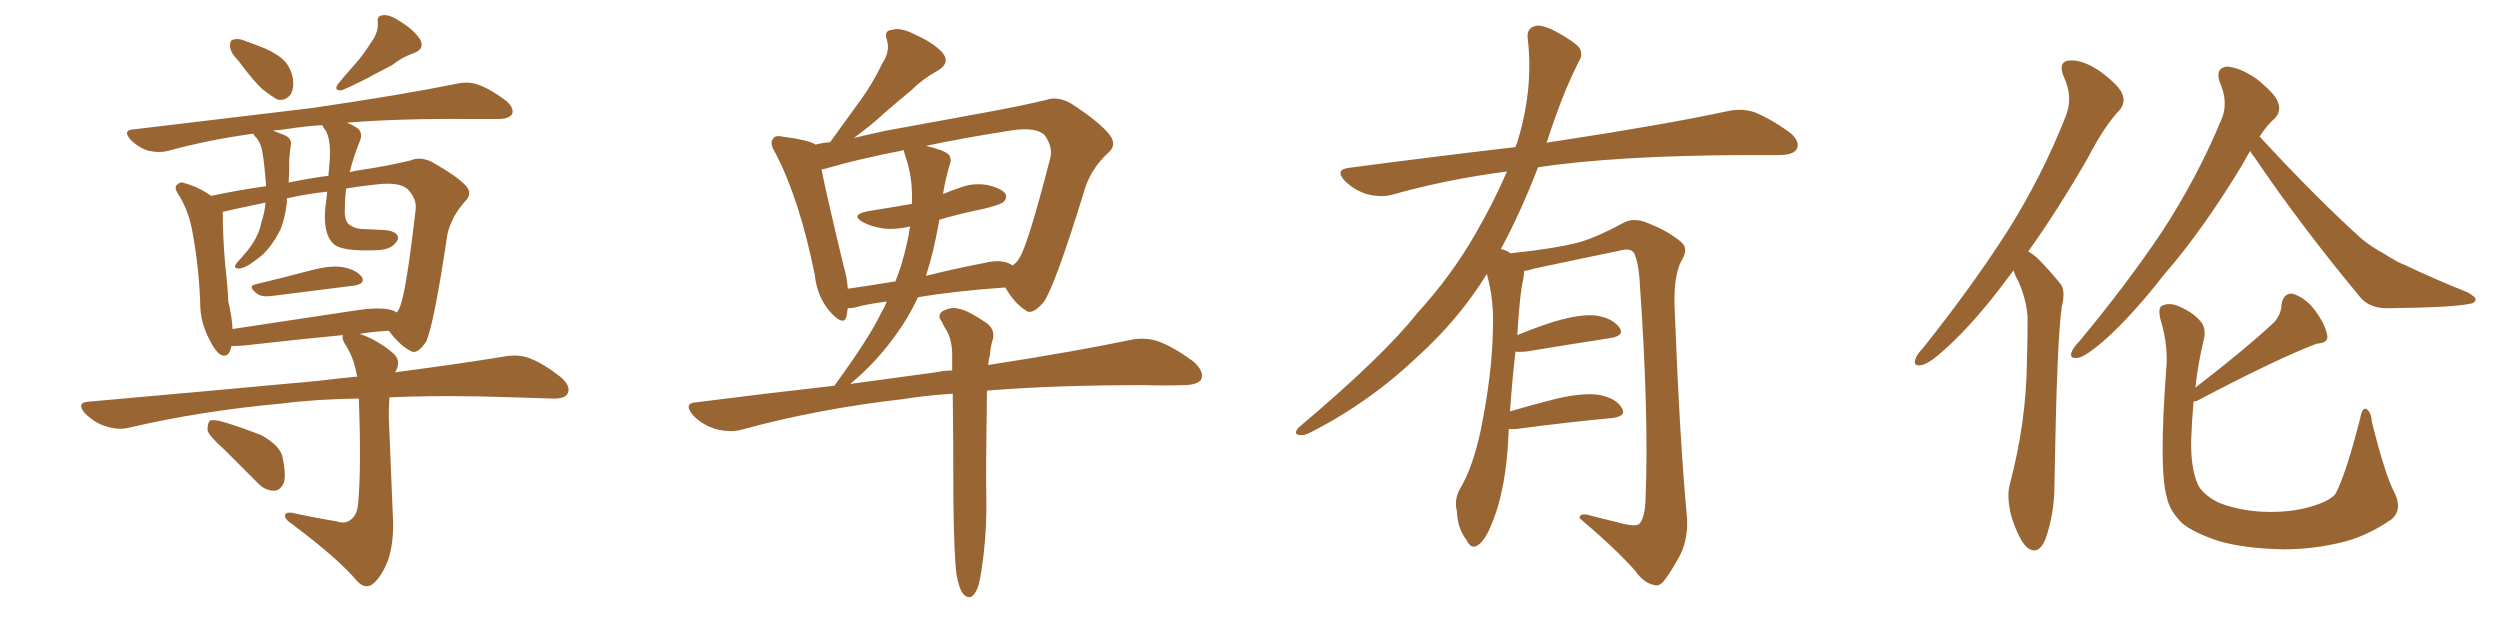 <svg xmlns="http://www.w3.org/2000/svg" xmlns:xlink="http://www.w3.org/1999/xlink" width="600" height="150"><path fill="#996633" padding="10" d="M57.28 14.65L57.28 14.65Q55.37 12.74 55.22 11.28L55.22 11.28Q55.08 9.67 55.96 9.52L55.96 9.52Q57.28 9.08 59.18 9.96L59.18 9.96Q60.50 10.40 61.96 10.99L61.96 10.99Q65.33 12.16 67.68 14.06L67.68 14.06Q69.73 15.82 70.31 18.90L70.31 18.90Q70.61 21.24 69.73 22.71L69.73 22.71Q68.41 24.32 66.50 23.88L66.50 23.88Q65.04 23.00 63.13 21.53L63.13 21.53Q60.94 19.63 57.28 14.65ZM89.21 9.96L89.21 9.96Q90.82 7.76 90.67 5.42L90.67 5.42Q90.38 3.81 91.85 3.66L91.85 3.66Q93.46 3.37 96.24 5.27L96.24 5.27Q99.32 7.18 100.78 9.38L100.78 9.38Q102.10 11.72 99.32 12.74L99.32 12.74Q96.39 13.77 94.04 15.67L94.04 15.67Q91.70 16.85 89.79 17.87L89.79 17.87Q87.01 19.48 82.03 21.68L82.03 21.68Q79.83 21.83 81.30 19.92L81.30 19.92Q83.64 17.14 85.99 14.50L85.99 14.50Q87.74 12.30 89.21 9.96ZM61.23 68.26L61.23 68.26Q67.38 66.80 74.56 64.89L74.56 64.89Q79.69 63.57 82.47 64.16L82.47 64.16Q85.55 64.75 86.87 66.50L86.87 66.50Q87.74 68.12 84.96 68.55L84.96 68.55Q76.61 69.58 65.19 71.04L65.19 71.04Q62.70 71.34 61.67 70.46L61.67 70.46Q59.33 68.70 61.23 68.26ZM80.71 125.10L80.71 125.10Q82.76 125.83 84.08 124.80L84.08 124.80Q85.84 123.63 85.99 120.41L85.99 120.41Q86.72 111.91 86.13 95.65L86.13 95.65Q75.73 95.80 67.82 96.83L67.82 96.83Q48.34 98.58 30.76 102.69L30.76 102.69Q28.42 103.27 25.20 102.25L25.20 102.25Q22.56 101.37 20.36 99.17L20.36 99.17Q18.16 96.53 21.39 96.39L21.39 96.39Q51.12 93.75 76.32 91.41L76.32 91.41Q81.15 90.82 85.69 90.38L85.69 90.38Q85.11 86.43 83.20 83.20L83.20 83.20Q81.88 81.30 82.32 80.42L82.32 80.42Q71.48 81.45 58.74 82.91L58.74 82.91Q56.84 83.06 55.52 83.06L55.52 83.06Q55.08 85.84 53.17 85.25L53.17 85.25Q51.71 84.52 50.24 81.45L50.24 81.45Q48.05 77.34 48.05 72.80L48.05 72.80Q47.75 64.31 46.29 56.25L46.29 56.25Q45.41 50.68 42.77 46.58L42.77 46.58Q41.60 44.82 42.63 44.24L42.63 44.24Q43.36 43.51 44.24 43.95L44.24 43.95Q47.61 44.82 50.68 47.02L50.68 47.02Q56.69 45.70 63.87 44.68L63.87 44.68Q63.43 38.96 62.99 36.62L62.99 36.62Q62.70 34.57 61.67 33.25L61.67 33.25Q60.94 32.52 60.79 32.08L60.79 32.08Q50.10 33.54 40.43 36.18L40.43 36.18Q38.38 36.77 35.60 36.18L35.60 36.18Q33.25 35.45 31.35 33.54L31.35 33.54Q29.30 31.20 32.08 31.05L32.08 31.05Q55.37 28.27 74.85 25.93L74.85 25.93Q96.83 22.71 109.72 20.07L109.72 20.07Q112.50 19.48 114.84 20.36L114.84 20.36Q117.77 21.39 121.44 24.17L121.44 24.17Q123.49 25.93 122.90 27.39L122.90 27.39Q122.17 28.56 119.53 28.56L119.53 28.56Q116.16 28.56 112.50 28.56L112.50 28.56Q95.95 28.42 83.20 29.44L83.20 29.44Q85.11 30.18 86.13 31.05L86.13 31.05Q87.01 32.23 86.43 33.69L86.43 33.69Q84.81 37.65 83.94 41.31L83.94 41.31Q85.11 41.02 86.13 40.87L86.13 40.87Q93.02 39.84 98.44 38.53L98.44 38.53Q100.78 37.50 103.56 38.82L103.56 38.82Q109.57 42.19 111.77 44.53L111.77 44.53Q113.53 46.44 111.62 48.34L111.62 48.34Q108.40 51.86 107.37 56.25L107.37 56.25L107.37 56.25Q104.15 77.93 102.25 82.03L102.25 82.03Q100.05 85.25 98.58 84.23L98.58 84.23Q96.09 83.06 93.31 79.39L93.31 79.39Q89.79 79.54 86.28 80.13L86.28 80.13Q90.38 81.45 94.04 84.52L94.04 84.52Q96.39 86.28 95.07 88.92L95.07 88.92Q94.92 89.21 94.78 89.36L94.78 89.36Q110.45 87.30 121.14 85.55L121.14 85.55Q124.37 84.96 127.15 85.99L127.15 85.99Q130.52 87.30 134.62 90.53L134.62 90.53Q137.11 92.72 136.23 94.48L136.23 94.48Q135.50 95.80 132.42 95.65L132.42 95.65Q128.17 95.51 123.34 95.36L123.34 95.36Q106.79 94.78 93.46 95.36L93.46 95.36Q93.31 97.56 93.31 100.20L93.31 100.20Q94.19 121.88 94.34 125.10L94.34 125.10Q94.48 130.66 93.02 134.77L93.02 134.77Q91.70 137.99 89.94 139.75L89.94 139.75Q87.89 141.80 85.69 139.45L85.69 139.45Q81.30 134.18 70.17 125.83L70.17 125.83Q68.55 124.80 68.41 123.93L68.41 123.93Q68.26 122.90 70.02 123.05L70.02 123.05Q75.29 124.22 80.71 125.10ZM93.46 74.27L93.46 74.27Q94.63 74.56 95.21 75L95.21 75Q95.80 74.27 95.95 73.68L95.95 73.68Q97.41 70.61 99.76 50.24L99.76 50.24Q100.05 47.75 97.85 45.41L97.85 45.41Q95.95 43.65 90.53 44.24L90.53 44.24Q86.28 44.68 83.06 45.26L83.06 45.26Q82.76 47.90 82.76 50.24L82.76 50.24Q82.62 52.73 83.64 53.76L83.64 53.76Q84.96 54.79 86.43 54.93L86.43 54.93Q89.36 55.08 92.43 55.22L92.43 55.22Q94.34 55.37 95.21 56.25L95.21 56.25Q95.95 57.28 94.92 58.30L94.92 58.30Q93.60 60.06 89.94 60.06L89.94 60.06Q81.74 60.35 79.98 58.45L79.98 58.45Q77.49 56.10 78.08 49.80L78.08 49.80Q78.37 47.75 78.52 46.00L78.52 46.00Q73.24 46.58 68.85 47.61L68.85 47.61Q68.85 48.05 68.85 48.63L68.85 48.63Q68.41 52.29 67.38 54.93L67.38 54.93Q66.21 57.42 64.31 59.77L64.31 59.77Q62.99 61.38 60.79 62.84L60.79 62.84Q58.89 64.31 57.42 64.45L57.42 64.45Q56.25 64.45 56.40 63.87L56.40 63.87Q56.54 63.28 57.86 61.96L57.86 61.96Q58.59 61.08 59.47 60.06L59.47 60.06Q62.11 56.69 62.70 53.47L62.70 53.47Q63.57 50.83 63.72 48.63L63.72 48.63Q58.01 49.80 53.47 50.83L53.47 50.83Q53.47 50.98 53.47 51.42L53.47 51.42Q53.47 56.84 54.05 63.57L54.05 63.57Q54.64 68.70 54.79 72.36L54.79 72.36Q55.66 75.88 55.81 78.96L55.81 78.96Q69.43 76.90 84.96 74.56L84.96 74.56Q90.38 73.68 93.46 74.27ZM78.81 42.19L78.81 42.19Q78.96 40.43 79.10 38.96L79.10 38.96Q79.54 33.54 78.08 31.20L78.08 31.20Q77.49 30.47 77.34 30.03L77.34 30.03Q72.95 30.32 69.29 30.91L69.29 30.91Q67.24 31.20 65.48 31.35L65.48 31.35Q66.65 31.79 68.12 32.37L68.12 32.37Q70.31 33.25 69.73 35.16L69.73 35.16Q69.58 36.33 69.43 38.23L69.43 38.23Q69.43 41.16 69.29 43.80L69.29 43.80Q74.27 42.77 78.81 42.19ZM53.91 107.96L53.91 107.96L53.91 107.96Q50.24 104.74 49.80 103.27L49.80 103.27Q49.80 101.51 50.39 100.93L50.39 100.93Q51.27 100.63 53.47 101.22L53.47 101.22Q58.30 102.69 62.70 104.44L62.70 104.44Q67.24 106.93 67.82 109.72L67.82 109.72Q68.70 113.96 68.12 115.87L68.12 115.87Q67.24 117.77 65.77 117.77L65.77 117.77Q63.57 117.77 61.82 115.87L61.82 115.87Q57.57 111.62 53.91 107.96ZM229.54 137.70L229.54 137.70Q228.96 133.15 228.81 119.82L228.81 119.82Q228.81 105.18 228.66 94.48L228.66 94.48Q222.07 94.92 216.65 95.80L216.65 95.80Q196.14 98.14 177.98 103.13L177.98 103.13Q175.34 103.86 171.83 102.98L171.83 102.98Q168.75 102.10 166.41 99.76L166.41 99.76Q163.77 96.68 167.29 96.53L167.29 96.53Q184.42 94.34 200.24 92.58L200.24 92.58Q208.59 81.15 211.38 75.29L211.38 75.29Q212.26 73.83 212.84 72.36L212.84 72.36Q208.15 72.95 205.08 73.83L205.08 73.83Q204.05 73.97 203.47 73.97L203.47 73.97Q203.32 75 203.17 75.88L203.17 75.88Q202.59 78.37 199.51 75.15L199.51 75.15Q196.14 71.48 195.56 66.06L195.56 66.06Q191.89 47.75 186.04 36.62L186.04 36.62Q184.57 34.28 185.60 33.25L185.60 33.25Q186.04 32.37 187.94 32.81L187.94 32.81Q193.65 33.54 195.56 34.57L195.56 34.57Q195.56 34.57 195.70 34.72L195.70 34.72Q197.31 34.28 199.22 34.13L199.22 34.13Q203.03 28.86 206.54 24.02L206.54 24.02Q209.33 20.21 211.67 15.38L211.67 15.38Q213.72 12.30 212.84 9.52L212.84 9.52Q212.11 7.32 214.01 7.18L214.01 7.18Q216.06 6.45 219.73 8.35L219.73 8.35Q223.97 10.25 226.17 12.60L226.17 12.60Q228.22 15.09 225 16.99L225 16.99Q221.48 18.90 218.70 21.68L218.70 21.68Q215.33 24.46 212.11 27.25L212.11 27.25Q209.33 29.88 204.93 33.11L204.93 33.11Q208.59 32.23 212.70 31.35L212.70 31.35Q226.17 28.86 236.72 26.95L236.72 26.95Q244.78 25.49 250.93 24.02L250.93 24.02Q253.71 23.00 256.93 24.76L256.93 24.76Q263.96 29.30 266.31 32.37L266.31 32.37Q268.21 34.86 265.87 36.77L265.87 36.77Q261.62 40.72 260.16 46.00L260.16 46.00L260.16 46.00Q253.27 68.41 250.49 72.51L250.49 72.51Q247.56 75.88 246.09 74.41L246.09 74.41Q243.60 72.95 241.26 68.99L241.26 68.99Q228.81 69.87 220.31 71.34L220.31 71.34Q217.97 76.46 214.31 81.30L214.31 81.30Q209.91 87.30 204.05 92.14L204.05 92.14Q214.75 90.67 224.56 89.36L224.56 89.36Q226.61 88.92 228.52 88.92L228.52 88.92Q228.52 86.43 228.52 84.52L228.52 84.52Q228.37 81.30 227.05 79.10L227.05 79.10Q226.46 78.22 226.03 77.20L226.03 77.20Q224.85 75.73 226.17 74.71L226.17 74.71Q228.37 73.54 230.13 74.12L230.13 74.12Q232.18 74.41 236.72 77.49L236.72 77.49Q238.77 78.96 238.33 81.30L238.33 81.30Q237.74 82.91 237.60 85.11L237.60 85.11Q237.30 86.13 237.16 87.60L237.16 87.60Q257.96 84.38 271.29 81.59L271.29 81.59Q274.66 80.86 277.88 81.88L277.88 81.88Q281.54 83.20 286.38 86.72L286.38 86.72Q289.16 89.21 288.28 91.11L288.28 91.11Q287.26 92.43 284.03 92.43L284.03 92.43Q279.64 92.58 274.66 92.43L274.66 92.43Q252.83 92.43 236.87 93.75L236.87 93.75Q236.57 113.82 236.72 119.24L236.72 119.24Q236.87 126.56 235.99 133.74L235.99 133.74Q235.40 138.43 234.81 140.63L234.81 140.63Q234.08 142.68 233.06 143.26L233.06 143.26Q232.03 143.55 231.15 142.53L231.15 142.53Q230.13 141.21 229.54 137.70ZM225.44 52.73L225.44 52.73Q224.12 60.50 222.22 66.21L222.22 66.21Q228.52 64.60 236.13 63.13L236.13 63.13Q240.23 62.11 242.58 63.43L242.58 63.43Q242.87 63.57 243.02 63.72L243.02 63.72Q244.04 62.99 244.63 61.96L244.63 61.96Q246.68 58.89 252.10 37.79L252.10 37.79Q252.69 35.30 250.78 32.52L250.78 32.52Q248.73 30.32 242.43 31.35L242.43 31.35Q231.15 33.11 222.22 35.01L222.22 35.01Q226.61 36.04 227.64 37.06L227.64 37.06Q228.52 38.09 227.93 39.55L227.93 39.55Q226.90 42.92 226.32 46.58L226.32 46.58Q227.93 45.85 229.83 45.26L229.83 45.26Q233.20 43.80 236.87 44.38L236.87 44.38Q240.23 45.12 241.26 46.44L241.26 46.44Q241.85 47.46 240.82 48.49L240.82 48.49Q240.23 49.07 236.13 50.10L236.13 50.10Q230.42 51.27 225.44 52.73ZM217.24 37.35L217.24 37.35L217.24 37.35Q216.94 36.47 216.94 36.04L216.94 36.04Q205.66 38.23 197.75 40.58L197.75 40.58Q197.31 40.58 197.17 40.72L197.17 40.72Q198.49 47.31 202.44 63.72L202.44 63.72Q203.32 66.65 203.47 69.29L203.47 69.29Q208.74 68.55 214.89 67.53L214.89 67.53Q215.77 65.33 216.36 63.43L216.36 63.43Q217.82 58.45 218.41 54.35L218.41 54.35Q214.75 55.22 211.67 54.79L211.67 54.79Q209.03 54.35 207.13 53.32L207.13 53.32Q203.91 51.56 208.30 50.68L208.30 50.68Q213.87 49.80 218.85 48.93L218.85 48.93Q219.14 42.63 217.24 37.35ZM362.11 102.98L362.11 102.98L362.11 102.98Q361.96 105.32 361.82 108.11L361.82 108.11Q360.94 118.65 358.15 125.39L358.15 125.39Q356.40 129.93 354.49 130.96L354.49 130.96Q353.03 131.84 352.00 129.64L352.00 129.64Q349.80 126.86 349.66 122.75L349.66 122.75Q348.93 119.97 350.39 117.33L350.39 117.33Q353.47 112.21 355.37 103.27L355.37 103.27Q358.15 89.65 358.30 78.96L358.30 78.96Q358.59 71.92 356.84 65.77L356.84 65.77Q350.24 76.46 340.43 85.40L340.43 85.40Q328.56 96.68 314.36 103.86L314.36 103.86Q312.74 104.74 311.43 104.30L311.43 104.30Q310.55 104.00 311.57 102.69L311.57 102.69Q332.08 85.40 340.14 75.15L340.14 75.15Q348.34 66.21 354.20 55.96L354.20 55.96Q358.59 48.34 361.67 41.16L361.67 41.16Q347.02 43.07 334.13 46.73L334.13 46.73Q331.49 47.46 327.98 46.58L327.98 46.58Q325.20 45.70 322.85 43.51L322.85 43.51Q320.21 40.72 323.73 40.28L323.73 40.28Q344.82 37.50 363.72 35.30L363.72 35.30Q363.87 34.72 364.01 34.57L364.01 34.57Q368.12 21.53 366.65 9.23L366.65 9.23Q366.36 6.88 368.26 6.30L368.26 6.30Q369.73 5.71 373.24 7.47L373.24 7.47Q378.08 10.11 379.10 11.57L379.10 11.57Q379.98 13.18 378.96 14.65L378.96 14.65Q375.88 20.80 373.54 27.39L373.54 27.39Q372.22 31.05 371.19 34.28L371.19 34.28Q372.51 33.98 373.83 33.84L373.83 33.84Q399.76 29.88 414.70 26.66L414.70 26.66Q418.07 25.93 421.14 26.95L421.14 26.95Q424.80 28.42 429.35 31.64L429.35 31.64Q432.13 33.84 431.25 35.74L431.25 35.74Q430.37 37.21 427.15 37.21L427.15 37.21Q423.34 37.21 418.95 37.21L418.95 37.21Q387.74 37.35 369.14 40.14L369.14 40.14Q364.75 51.42 360.21 59.77L360.21 59.77Q361.23 59.91 362.55 60.79L362.55 60.79Q373.54 59.62 378.96 58.15L378.96 58.15Q383.20 56.98 389.94 53.32L389.94 53.32Q392.14 52.29 394.92 53.32L394.92 53.32Q400.34 55.37 403.56 58.15L403.56 58.15Q405.32 59.77 403.56 62.55L403.56 62.55Q401.51 66.36 401.95 74.85L401.95 74.85Q403.13 105.62 404.88 124.22L404.88 124.22Q405.18 128.91 403.42 132.86L403.42 132.86Q401.07 137.26 399.32 139.45L399.32 139.45Q398.14 140.92 396.68 140.33L396.68 140.33Q394.34 139.75 392.43 136.96L392.43 136.96Q387.60 131.54 379.10 124.37L379.10 124.37Q379.10 122.90 381.88 123.78L381.88 123.78Q385.99 124.80 390.09 125.83L390.09 125.83Q393.02 126.42 393.60 125.54L393.60 125.54Q394.78 123.93 394.92 119.97L394.92 119.97Q395.80 99.76 393.46 66.65L393.46 66.65Q393.16 63.13 392.29 60.94L392.29 60.94Q391.55 59.33 388.48 60.21L388.48 60.21Q378.52 62.26 368.26 64.45L368.26 64.45Q366.80 64.89 365.77 65.04L365.77 65.04Q365.77 65.77 365.63 66.80L365.63 66.80Q364.75 70.17 364.16 80.42L364.16 80.42Q368.41 78.66 372.95 77.20L372.95 77.20Q379.39 75.29 383.06 75.73L383.06 75.73Q386.87 76.32 388.62 78.52L388.62 78.52Q390.09 80.57 386.43 81.15L386.43 81.15Q377.78 82.47 366.21 84.38L366.21 84.38Q364.60 84.52 363.72 84.38L363.72 84.38Q362.99 90.38 362.40 98.73L362.40 98.73Q367.82 97.12 373.68 95.65L373.68 95.65Q380.13 94.19 383.79 94.78L383.79 94.78Q387.74 95.51 389.21 97.85L389.21 97.85Q390.53 99.90 386.87 100.34L386.87 100.34Q377.05 101.22 363.72 102.98L363.72 102.98Q362.70 102.98 362.11 102.98ZM540.09 36.18L540.09 36.18Q539.21 37.50 538.33 39.26L538.33 39.26Q528.66 55.22 519.73 65.48L519.73 65.48Q511.38 76.17 504.64 82.03L504.64 82.03Q500.68 85.40 498.93 85.84L498.93 85.84Q496.58 86.28 497.17 84.52L497.17 84.52Q497.61 83.35 499.07 81.88L499.07 81.88Q510.50 68.12 518.85 55.66L518.85 55.66Q527.34 42.63 533.06 28.86L533.06 28.86Q534.96 24.76 532.76 19.78L532.76 19.78Q531.59 16.41 534.38 15.97L534.38 15.97Q537.45 16.11 541.55 18.90L541.55 18.90Q546.09 22.56 546.68 24.46L546.68 24.46Q547.56 26.51 546.09 28.27L546.09 28.27Q544.04 30.03 542.29 32.81L542.29 32.81Q542.72 33.11 543.16 33.69L543.16 33.69Q556.05 47.61 566.75 57.28L566.75 57.28Q569.24 59.33 572.02 60.79L572.02 60.79Q575.68 63.13 577.44 63.72L577.44 63.72Q584.18 66.94 592.24 70.17L592.24 70.17Q594.29 71.34 594.14 71.92L594.14 71.92Q593.99 72.80 592.53 72.95L592.53 72.95Q587.99 73.83 573.34 73.97L573.34 73.97Q568.80 74.12 566.46 71.34L566.46 71.34Q552.10 54.05 541.11 37.79L541.11 37.79Q540.23 36.77 540.09 36.18ZM526.46 96.39L526.46 96.39Q526.03 101.22 525.88 105.62L525.88 105.62Q525.73 112.21 527.49 116.31L527.49 116.31Q528.66 118.65 532.32 120.56L532.32 120.56Q536.57 122.31 541.99 122.75L541.99 122.75Q548.29 123.19 553.56 121.88L553.56 121.88Q558.69 120.56 560.45 118.65L560.45 118.65Q562.94 114.11 566.46 100.34L566.46 100.34Q566.89 97.71 567.92 98.14L567.92 98.14Q569.09 98.88 569.24 101.22L569.24 101.22Q572.46 114.11 574.66 118.21L574.66 118.21Q576.71 122.31 573.93 124.66L573.93 124.66Q568.21 128.61 562.35 130.08L562.35 130.08Q555.32 131.84 548.14 131.84L548.14 131.84Q539.06 131.69 532.76 129.93L532.76 129.93Q526.46 127.88 523.68 125.54L523.68 125.54Q520.61 122.46 520.02 119.24L520.02 119.24Q518.12 112.65 519.87 88.92L519.87 88.92Q520.46 83.06 518.55 76.76L518.55 76.76Q517.82 73.97 518.85 73.39L518.85 73.39Q520.31 72.66 522.22 73.24L522.22 73.24Q526.03 74.71 527.93 76.90L527.93 76.90Q529.54 78.52 528.96 81.30L528.96 81.30Q527.49 87.30 526.90 93.02L526.90 93.02Q539.06 83.64 545.80 77.34L545.80 77.34Q547.56 75.29 547.56 73.10L547.56 73.10Q548.00 70.31 550.20 70.46L550.20 70.46Q553.42 71.48 555.76 74.71L555.76 74.71Q558.11 77.93 558.54 80.57L558.54 80.57Q558.84 82.32 556.05 82.47L556.05 82.47Q546.68 85.99 527.20 96.24L527.20 96.24Q526.90 96.24 526.46 96.39ZM483.25 64.89L483.25 64.89L483.25 64.89Q482.81 65.48 482.37 66.06L482.37 66.06Q474.02 77.34 466.99 83.64L466.99 83.64Q463.18 87.16 461.28 87.60L461.28 87.60Q459.08 88.04 459.67 86.28L459.67 86.28Q459.96 85.11 461.43 83.64L461.43 83.64Q473.00 69.14 481.49 55.96L481.49 55.96Q490.14 42.33 495.85 27.69L495.85 27.69Q497.61 23.29 495.26 18.31L495.26 18.31Q493.80 14.65 496.88 14.50L496.88 14.50Q499.95 14.36 504.05 17.14L504.05 17.14Q508.74 20.65 509.33 22.56L509.33 22.56Q510.21 24.61 508.74 26.37L508.74 26.37Q505.08 30.18 500.98 38.09L500.98 38.09Q493.51 50.98 486.77 60.35L486.77 60.35Q488.38 61.23 489.70 62.70L489.70 62.70Q491.75 64.75 494.38 67.97L494.38 67.97Q495.85 69.58 494.82 73.68L494.82 73.68Q493.65 81.45 493.07 116.31L493.07 116.31Q493.07 123.34 490.87 129.49L490.87 129.49Q489.11 133.59 486.33 131.25L486.33 131.25Q484.57 129.49 482.81 124.22L482.81 124.22Q481.49 119.24 482.37 116.16L482.37 116.16Q486.33 101.22 486.47 86.57L486.47 86.57Q486.62 81.45 486.62 76.03L486.62 76.03Q486.33 71.92 484.42 67.53L484.42 67.53Q483.69 66.36 483.25 64.89Z"/></svg>